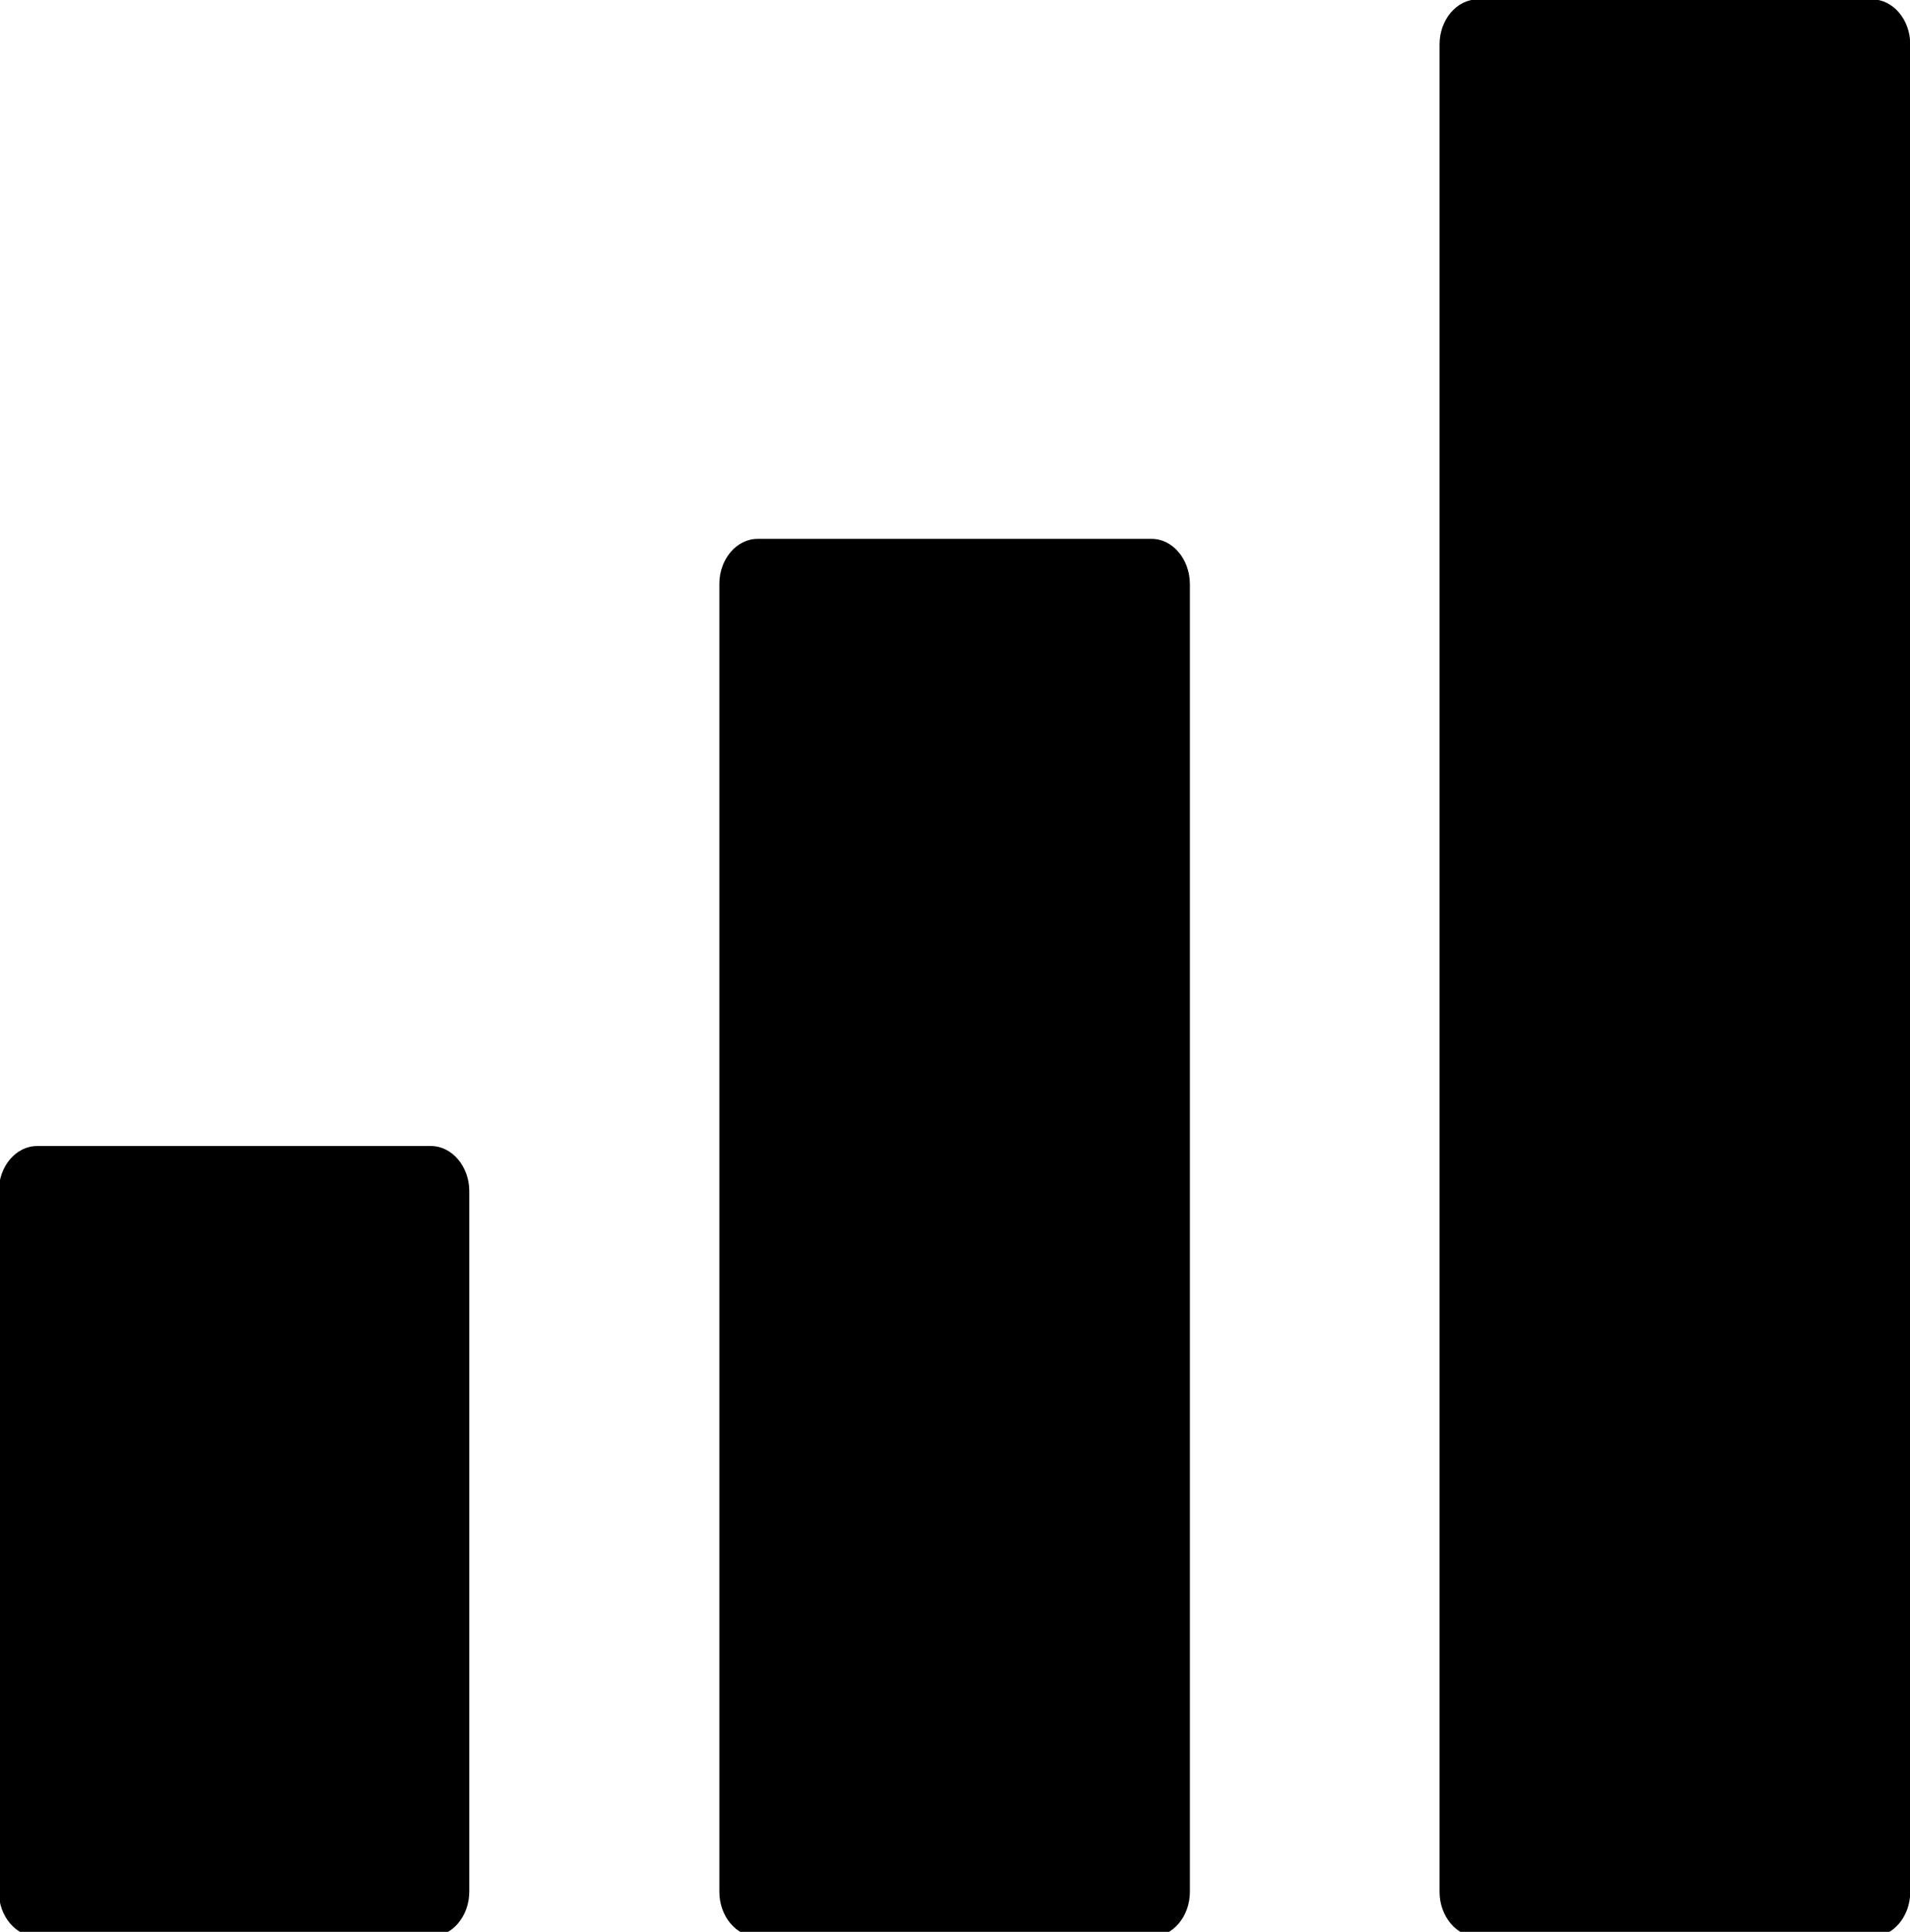 <svg width="121.48" height="122.88" xmlns="http://www.w3.org/2000/svg" version="1.1" xml:space="preserve">
 <g>
  <title>Layer 1</title>
  <path d="m2.354,72.896c-1.329,0 -2.43,1.282 -2.43,2.865l0,44.556c0,1.567 1.087,2.865 2.43,2.865l25.063,0c1.329,0 2.43,-1.282 2.43,-2.865l0,-44.556c0,-1.567 -1.101,-2.865 -2.43,-2.865l-25.063,0zm102.75,-72.936l-11.115,0c-1.329,0 -2.43,1.282 -2.43,2.865l0,117.507c0,1.567 1.087,2.865 2.43,2.865l25.077,0c1.329,0 2.43,-1.282 2.43,-2.865l0,-117.507c0,-1.567 -1.087,-2.865 -2.43,-2.865l0,0l-7.692,0l-6.269,0zm-31.856,34.315l-25.063,0c-1.329,0 -2.43,1.282 -2.43,2.865l0,83.192c0,1.567 1.087,2.865 2.43,2.865l25.063,0c1.329,0 2.43,-1.282 2.43,-2.865l0,-83.192c-0.013,-1.583 -1.101,-2.865 -2.43,-2.865l0,0z" id="svg_2"/>
 </g>

</svg>